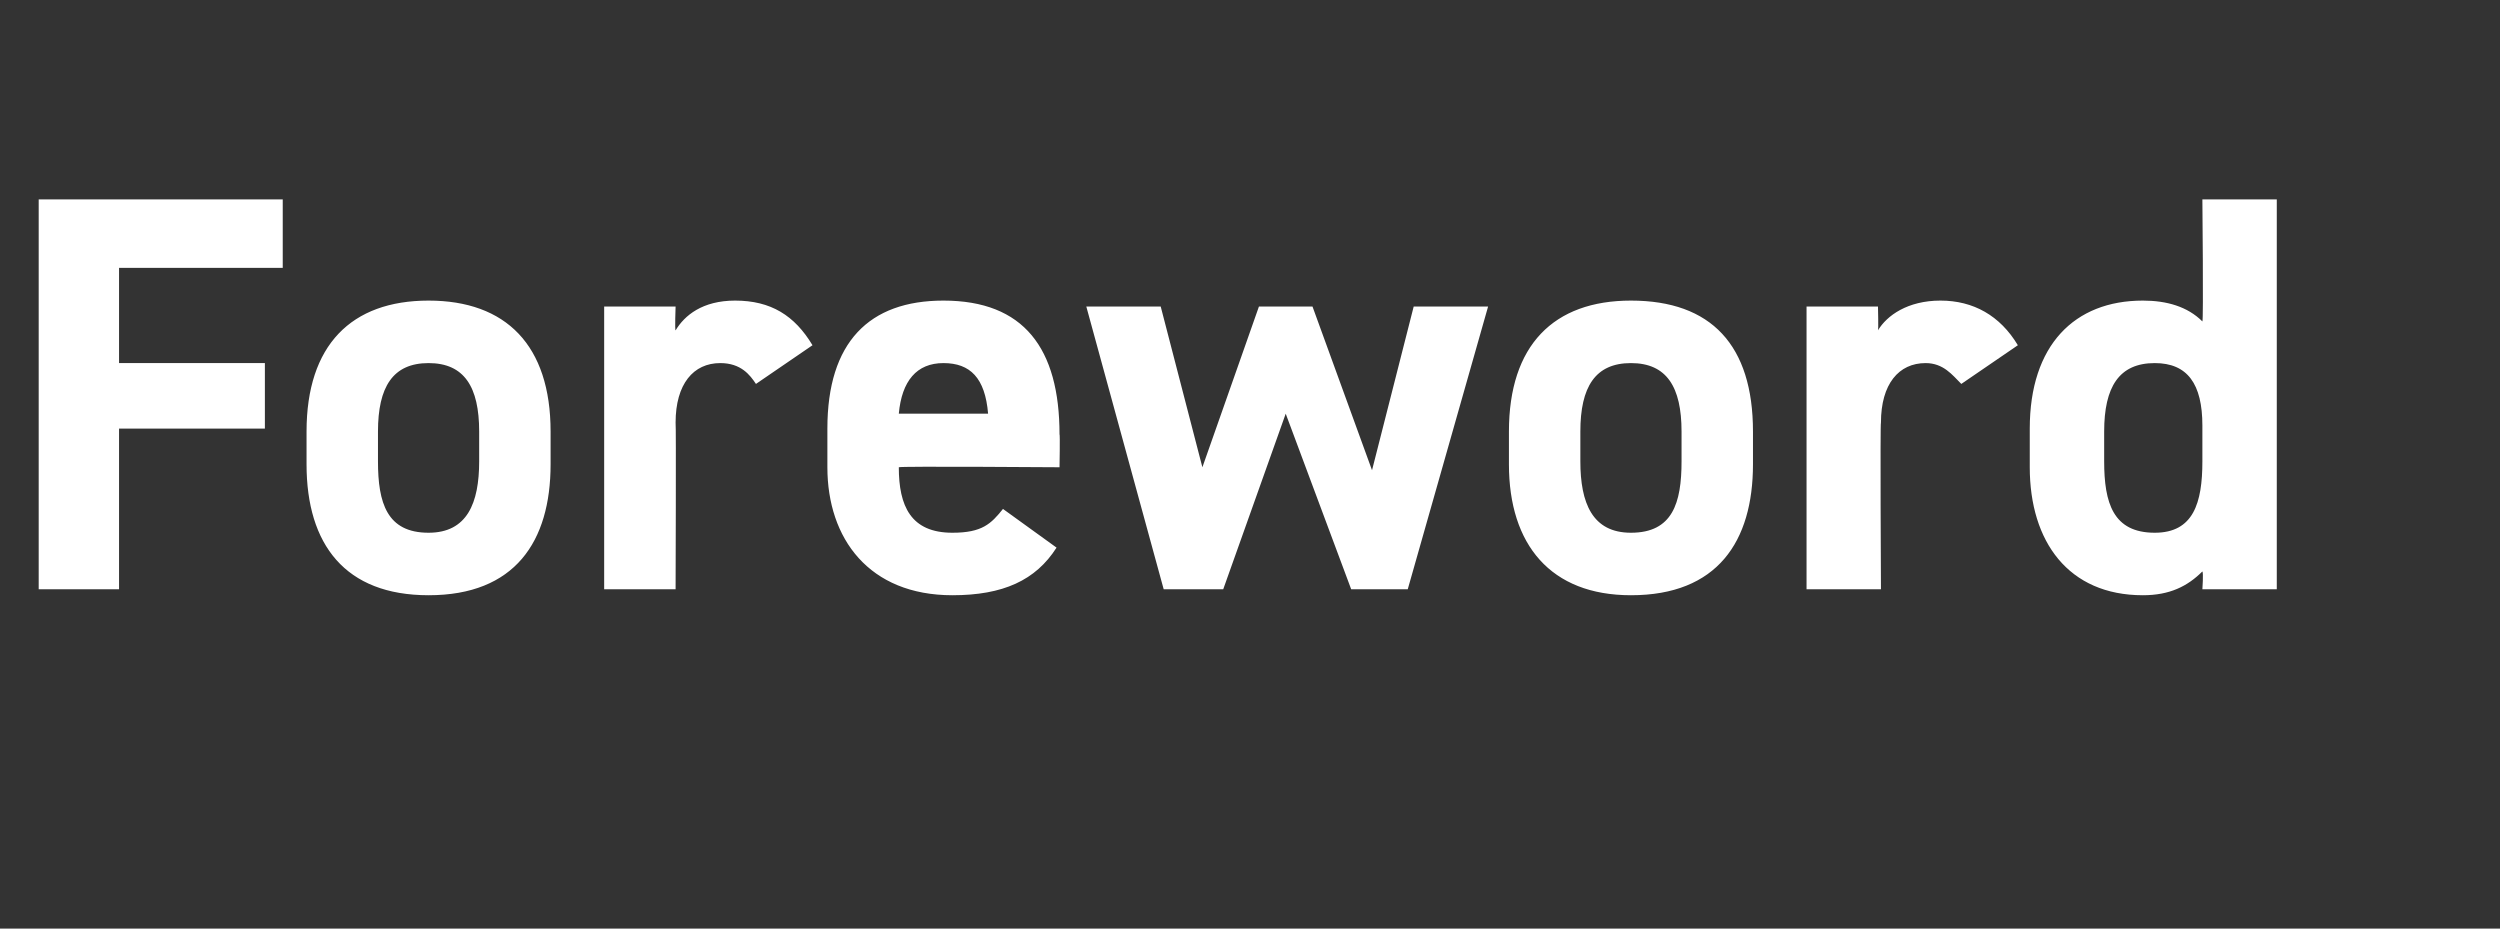 <?xml version="1.0" standalone="no"?><!DOCTYPE svg PUBLIC "-//W3C//DTD SVG 1.1//EN" "http://www.w3.org/Graphics/SVG/1.1/DTD/svg11.dtd"><svg xmlns="http://www.w3.org/2000/svg" version="1.1" width="84px" height="31.2px" viewBox="0 -5 84 31.2" style="top:-5px"><rect x="0" y="-5" width="84" height="31.2" fill="#333333" stroke="none"/>  <desc>Foreword</desc>  <defs/>  <g id="Polygon303856">    <path d="M 9.5 1.7 L 9.5 4 L 4 4 L 4 7.2 L 8.9 7.2 L 8.9 9.4 L 4 9.4 L 4 14.8 L 1.3 14.8 L 1.3 1.7 L 9.5 1.7 Z M 18.5 10.6 C 18.5 13.2 17.3 15 14.4 15 C 11.6 15 10.3 13.3 10.3 10.6 C 10.3 10.6 10.3 9.5 10.3 9.5 C 10.3 6.6 11.8 5.1 14.4 5.1 C 17 5.1 18.5 6.6 18.5 9.5 C 18.5 9.5 18.5 10.6 18.5 10.6 Z M 16.1 10.5 C 16.1 10.5 16.1 9.5 16.1 9.5 C 16.1 8 15.6 7.2 14.4 7.2 C 13.2 7.2 12.7 8 12.7 9.5 C 12.7 9.5 12.7 10.5 12.7 10.5 C 12.7 11.9 13 12.9 14.4 12.9 C 15.7 12.9 16.1 11.9 16.1 10.5 Z M 25.4 7.9 C 25.2 7.6 24.9 7.2 24.2 7.2 C 23.3 7.2 22.7 7.9 22.7 9.2 C 22.72 9.21 22.7 14.8 22.7 14.8 L 20.3 14.8 L 20.3 5.3 L 22.7 5.3 C 22.7 5.3 22.67 6.1 22.7 6.1 C 23 5.6 23.6 5.1 24.7 5.1 C 25.9 5.1 26.7 5.6 27.3 6.6 C 27.3 6.6 25.4 7.9 25.4 7.9 Z M 35.5 13.4 C 34.8 14.5 33.7 15 32 15 C 29.2 15 27.8 13.1 27.8 10.7 C 27.8 10.7 27.8 9.4 27.8 9.4 C 27.8 6.5 29.2 5.1 31.7 5.1 C 34.4 5.1 35.6 6.7 35.6 9.6 C 35.62 9.58 35.6 10.7 35.6 10.7 C 35.6 10.7 30.21 10.66 30.2 10.7 C 30.2 12 30.6 12.9 32 12.9 C 33 12.9 33.3 12.6 33.7 12.1 C 33.7 12.1 35.5 13.4 35.5 13.4 Z M 30.2 8.9 C 30.2 8.9 33.2 8.9 33.2 8.9 C 33.1 7.7 32.6 7.2 31.7 7.2 C 30.8 7.2 30.3 7.8 30.2 8.9 Z M 41.1 14.8 L 39.1 14.8 L 36.5 5.3 L 39 5.3 L 40.4 10.7 L 42.3 5.3 L 44.1 5.3 L 46.1 10.8 L 47.5 5.3 L 50 5.3 L 47.3 14.8 L 45.4 14.8 L 43.2 8.9 L 41.1 14.8 Z M 58.9 10.6 C 58.9 13.2 57.7 15 54.8 15 C 52.1 15 50.7 13.3 50.7 10.6 C 50.7 10.6 50.7 9.5 50.7 9.5 C 50.7 6.6 52.2 5.1 54.8 5.1 C 57.5 5.1 58.9 6.6 58.9 9.5 C 58.9 9.5 58.9 10.6 58.9 10.6 Z M 56.5 10.5 C 56.5 10.5 56.5 9.5 56.5 9.5 C 56.5 8 56 7.2 54.8 7.2 C 53.6 7.2 53.1 8 53.1 9.5 C 53.1 9.5 53.1 10.5 53.1 10.5 C 53.1 11.9 53.5 12.9 54.8 12.9 C 56.2 12.9 56.5 11.9 56.5 10.5 Z M 65.9 7.9 C 65.6 7.6 65.3 7.2 64.7 7.2 C 63.8 7.2 63.2 7.9 63.2 9.2 C 63.17 9.21 63.2 14.8 63.2 14.8 L 60.7 14.8 L 60.7 5.3 L 63.1 5.3 C 63.1 5.3 63.12 6.1 63.1 6.1 C 63.4 5.6 64.1 5.1 65.2 5.1 C 66.3 5.1 67.2 5.6 67.8 6.6 C 67.8 6.6 65.9 7.9 65.9 7.9 Z M 74 1.7 L 76.5 1.7 L 76.5 14.8 L 74 14.8 C 74 14.8 74.04 14.25 74 14.2 C 73.5 14.7 72.9 15 72 15 C 69.5 15 68.2 13.2 68.2 10.7 C 68.2 10.7 68.2 9.4 68.2 9.4 C 68.2 6.6 69.7 5.1 72 5.1 C 72.8 5.1 73.5 5.3 74 5.8 C 74.04 5.79 74 1.7 74 1.7 Z M 74 10.5 C 74 10.5 74 9.3 74 9.3 C 74 7.9 73.5 7.2 72.4 7.2 C 71.2 7.2 70.7 8 70.7 9.5 C 70.7 9.5 70.7 10.5 70.7 10.5 C 70.7 11.9 71 12.9 72.4 12.9 C 73.7 12.9 74 11.9 74 10.5 Z " stroke="none" fill="#fff"/>  </g></svg>